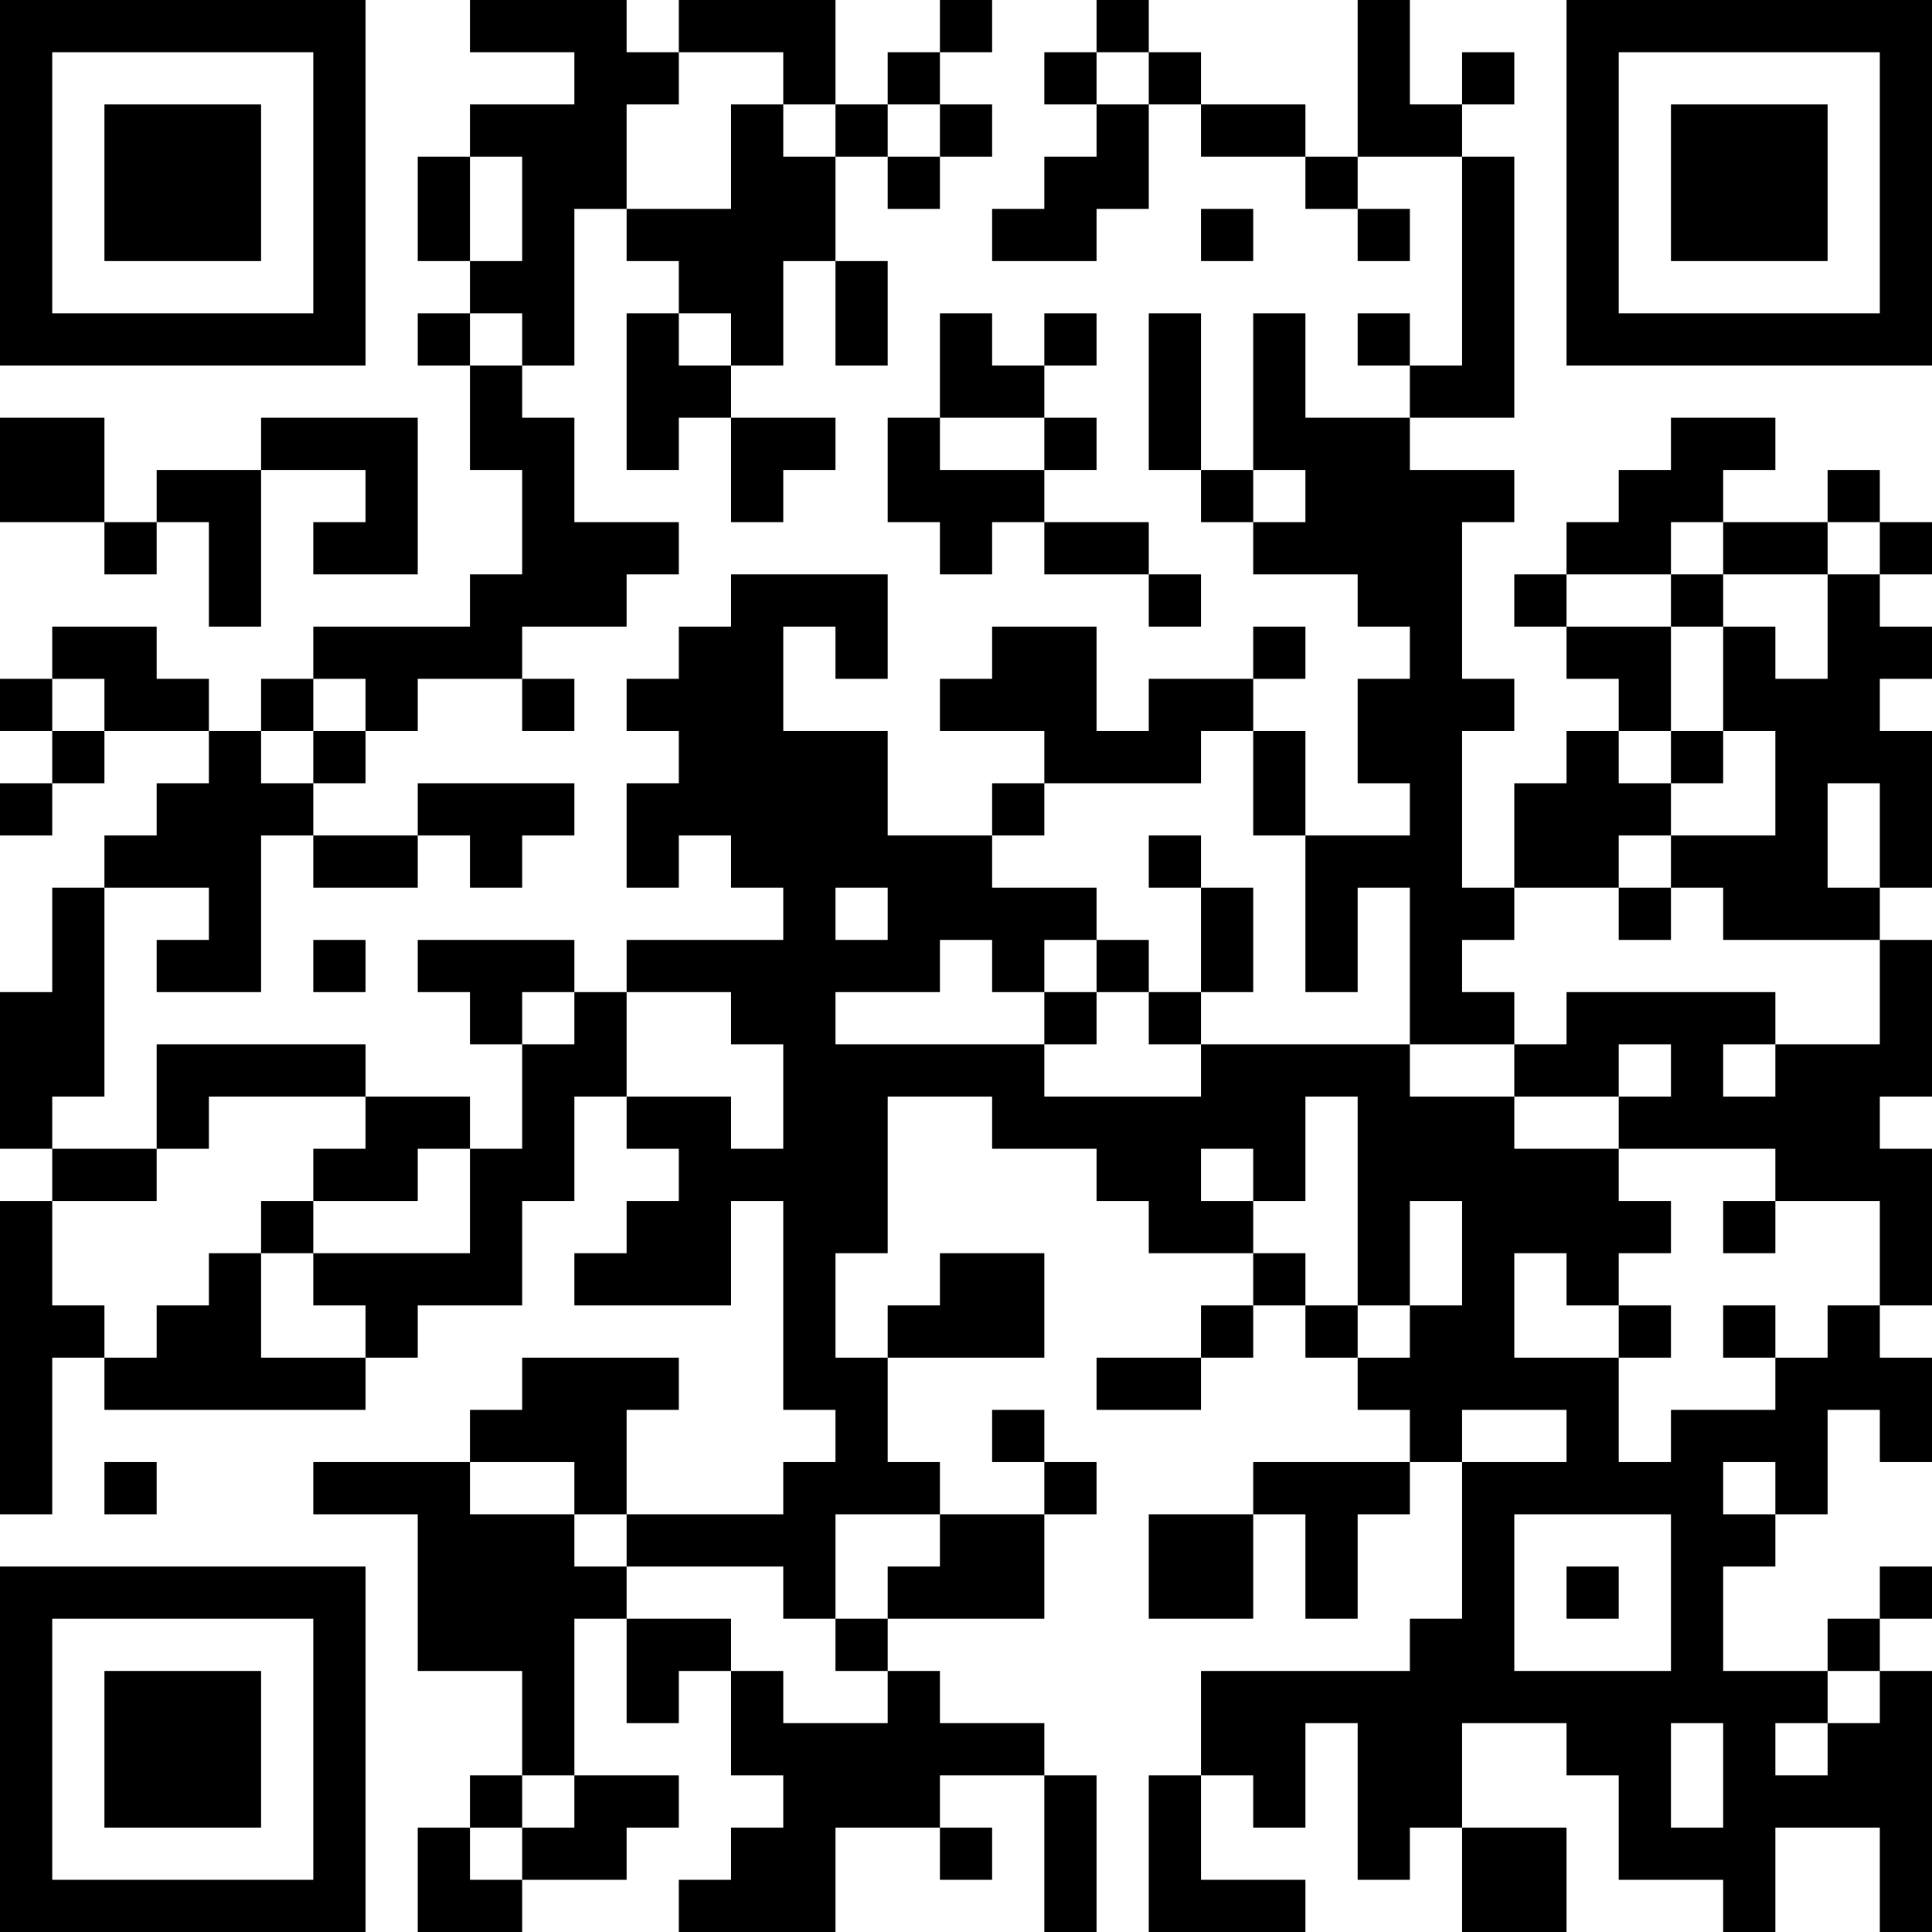 <?xml version="1.0" encoding="UTF-8"?>
<svg xmlns="http://www.w3.org/2000/svg" version="1.1" width="400" height="400" viewBox="0 0 400 400"><rect x="0" y="0" width="400" height="400" fill="#ffffff"/><g transform="scale(10.811)"><g transform="translate(0,0)"><path fill-rule="evenodd" d="M9 0L9 1L11 1L11 2L9 2L9 3L8 3L8 5L9 5L9 6L8 6L8 7L9 7L9 9L10 9L10 11L9 11L9 12L6 12L6 13L5 13L5 14L4 14L4 13L3 13L3 12L1 12L1 13L0 13L0 14L1 14L1 15L0 15L0 16L1 16L1 15L2 15L2 14L4 14L4 15L3 15L3 16L2 16L2 17L1 17L1 19L0 19L0 22L1 22L1 23L0 23L0 29L1 29L1 26L2 26L2 27L7 27L7 26L8 26L8 25L10 25L10 23L11 23L11 21L12 21L12 22L13 22L13 23L12 23L12 24L11 24L11 25L14 25L14 23L15 23L15 27L16 27L16 28L15 28L15 29L12 29L12 27L13 27L13 26L10 26L10 27L9 27L9 28L6 28L6 29L8 29L8 32L10 32L10 34L9 34L9 35L8 35L8 37L10 37L10 36L12 36L12 35L13 35L13 34L11 34L11 31L12 31L12 33L13 33L13 32L14 32L14 34L15 34L15 35L14 35L14 36L13 36L13 37L16 37L16 35L18 35L18 36L19 36L19 35L18 35L18 34L20 34L20 37L21 37L21 34L20 34L20 33L18 33L18 32L17 32L17 31L20 31L20 29L21 29L21 28L20 28L20 27L19 27L19 28L20 28L20 29L18 29L18 28L17 28L17 26L20 26L20 24L18 24L18 25L17 25L17 26L16 26L16 24L17 24L17 21L19 21L19 22L21 22L21 23L22 23L22 24L24 24L24 25L23 25L23 26L21 26L21 27L23 27L23 26L24 26L24 25L25 25L25 26L26 26L26 27L27 27L27 28L24 28L24 29L22 29L22 31L24 31L24 29L25 29L25 31L26 31L26 29L27 29L27 28L28 28L28 31L27 31L27 32L23 32L23 34L22 34L22 37L25 37L25 36L23 36L23 34L24 34L24 35L25 35L25 33L26 33L26 36L27 36L27 35L28 35L28 37L30 37L30 35L28 35L28 33L30 33L30 34L31 34L31 36L33 36L33 37L34 37L34 35L36 35L36 37L37 37L37 32L36 32L36 31L37 31L37 30L36 30L36 31L35 31L35 32L33 32L33 30L34 30L34 29L35 29L35 27L36 27L36 28L37 28L37 26L36 26L36 25L37 25L37 22L36 22L36 21L37 21L37 18L36 18L36 17L37 17L37 14L36 14L36 13L37 13L37 12L36 12L36 11L37 11L37 10L36 10L36 9L35 9L35 10L33 10L33 9L34 9L34 8L32 8L32 9L31 9L31 10L30 10L30 11L29 11L29 12L30 12L30 13L31 13L31 14L30 14L30 15L29 15L29 17L28 17L28 14L29 14L29 13L28 13L28 10L29 10L29 9L27 9L27 8L29 8L29 3L28 3L28 2L29 2L29 1L28 1L28 2L27 2L27 0L26 0L26 3L25 3L25 2L23 2L23 1L22 1L22 0L21 0L21 1L20 1L20 2L21 2L21 3L20 3L20 4L19 4L19 5L21 5L21 4L22 4L22 2L23 2L23 3L25 3L25 4L26 4L26 5L27 5L27 4L26 4L26 3L28 3L28 7L27 7L27 6L26 6L26 7L27 7L27 8L25 8L25 6L24 6L24 9L23 9L23 6L22 6L22 9L23 9L23 10L24 10L24 11L26 11L26 12L27 12L27 13L26 13L26 15L27 15L27 16L25 16L25 14L24 14L24 13L25 13L25 12L24 12L24 13L22 13L22 14L21 14L21 12L19 12L19 13L18 13L18 14L20 14L20 15L19 15L19 16L17 16L17 14L15 14L15 12L16 12L16 13L17 13L17 11L14 11L14 12L13 12L13 13L12 13L12 14L13 14L13 15L12 15L12 17L13 17L13 16L14 16L14 17L15 17L15 18L12 18L12 19L11 19L11 18L8 18L8 19L9 19L9 20L10 20L10 22L9 22L9 21L7 21L7 20L3 20L3 22L1 22L1 21L2 21L2 17L4 17L4 18L3 18L3 19L5 19L5 16L6 16L6 17L8 17L8 16L9 16L9 17L10 17L10 16L11 16L11 15L8 15L8 16L6 16L6 15L7 15L7 14L8 14L8 13L10 13L10 14L11 14L11 13L10 13L10 12L12 12L12 11L13 11L13 10L11 10L11 8L10 8L10 7L11 7L11 4L12 4L12 5L13 5L13 6L12 6L12 9L13 9L13 8L14 8L14 10L15 10L15 9L16 9L16 8L14 8L14 7L15 7L15 5L16 5L16 7L17 7L17 5L16 5L16 3L17 3L17 4L18 4L18 3L19 3L19 2L18 2L18 1L19 1L19 0L18 0L18 1L17 1L17 2L16 2L16 0L13 0L13 1L12 1L12 0ZM13 1L13 2L12 2L12 4L14 4L14 2L15 2L15 3L16 3L16 2L15 2L15 1ZM21 1L21 2L22 2L22 1ZM17 2L17 3L18 3L18 2ZM9 3L9 5L10 5L10 3ZM23 4L23 5L24 5L24 4ZM9 6L9 7L10 7L10 6ZM13 6L13 7L14 7L14 6ZM18 6L18 8L17 8L17 10L18 10L18 11L19 11L19 10L20 10L20 11L22 11L22 12L23 12L23 11L22 11L22 10L20 10L20 9L21 9L21 8L20 8L20 7L21 7L21 6L20 6L20 7L19 7L19 6ZM0 8L0 10L2 10L2 11L3 11L3 10L4 10L4 12L5 12L5 9L7 9L7 10L6 10L6 11L8 11L8 8L5 8L5 9L3 9L3 10L2 10L2 8ZM18 8L18 9L20 9L20 8ZM24 9L24 10L25 10L25 9ZM32 10L32 11L30 11L30 12L32 12L32 14L31 14L31 15L32 15L32 16L31 16L31 17L29 17L29 18L28 18L28 19L29 19L29 20L27 20L27 17L26 17L26 19L25 19L25 16L24 16L24 14L23 14L23 15L20 15L20 16L19 16L19 17L21 17L21 18L20 18L20 19L19 19L19 18L18 18L18 19L16 19L16 20L20 20L20 21L23 21L23 20L27 20L27 21L29 21L29 22L31 22L31 23L32 23L32 24L31 24L31 25L30 25L30 24L29 24L29 26L31 26L31 28L32 28L32 27L34 27L34 26L35 26L35 25L36 25L36 23L34 23L34 22L31 22L31 21L32 21L32 20L31 20L31 21L29 21L29 20L30 20L30 19L34 19L34 20L33 20L33 21L34 21L34 20L36 20L36 18L33 18L33 17L32 17L32 16L34 16L34 14L33 14L33 12L34 12L34 13L35 13L35 11L36 11L36 10L35 10L35 11L33 11L33 10ZM32 11L32 12L33 12L33 11ZM1 13L1 14L2 14L2 13ZM6 13L6 14L5 14L5 15L6 15L6 14L7 14L7 13ZM32 14L32 15L33 15L33 14ZM35 15L35 17L36 17L36 15ZM22 16L22 17L23 17L23 19L22 19L22 18L21 18L21 19L20 19L20 20L21 20L21 19L22 19L22 20L23 20L23 19L24 19L24 17L23 17L23 16ZM16 17L16 18L17 18L17 17ZM31 17L31 18L32 18L32 17ZM6 18L6 19L7 19L7 18ZM10 19L10 20L11 20L11 19ZM12 19L12 21L14 21L14 22L15 22L15 20L14 20L14 19ZM4 21L4 22L3 22L3 23L1 23L1 25L2 25L2 26L3 26L3 25L4 25L4 24L5 24L5 26L7 26L7 25L6 25L6 24L9 24L9 22L8 22L8 23L6 23L6 22L7 22L7 21ZM25 21L25 23L24 23L24 22L23 22L23 23L24 23L24 24L25 24L25 25L26 25L26 26L27 26L27 25L28 25L28 23L27 23L27 25L26 25L26 21ZM5 23L5 24L6 24L6 23ZM33 23L33 24L34 24L34 23ZM31 25L31 26L32 26L32 25ZM33 25L33 26L34 26L34 25ZM28 27L28 28L30 28L30 27ZM2 28L2 29L3 29L3 28ZM9 28L9 29L11 29L11 30L12 30L12 31L14 31L14 32L15 32L15 33L17 33L17 32L16 32L16 31L17 31L17 30L18 30L18 29L16 29L16 31L15 31L15 30L12 30L12 29L11 29L11 28ZM33 28L33 29L34 29L34 28ZM29 29L29 32L32 32L32 29ZM30 30L30 31L31 31L31 30ZM35 32L35 33L34 33L34 34L35 34L35 33L36 33L36 32ZM32 33L32 35L33 35L33 33ZM10 34L10 35L9 35L9 36L10 36L10 35L11 35L11 34ZM0 0L0 7L7 7L7 0ZM1 1L1 6L6 6L6 1ZM2 2L2 5L5 5L5 2ZM30 0L30 7L37 7L37 0ZM31 1L31 6L36 6L36 1ZM32 2L32 5L35 5L35 2ZM0 30L0 37L7 37L7 30ZM1 31L1 36L6 36L6 31ZM2 32L2 35L5 35L5 32Z" fill="#000000"/></g></g></svg>
